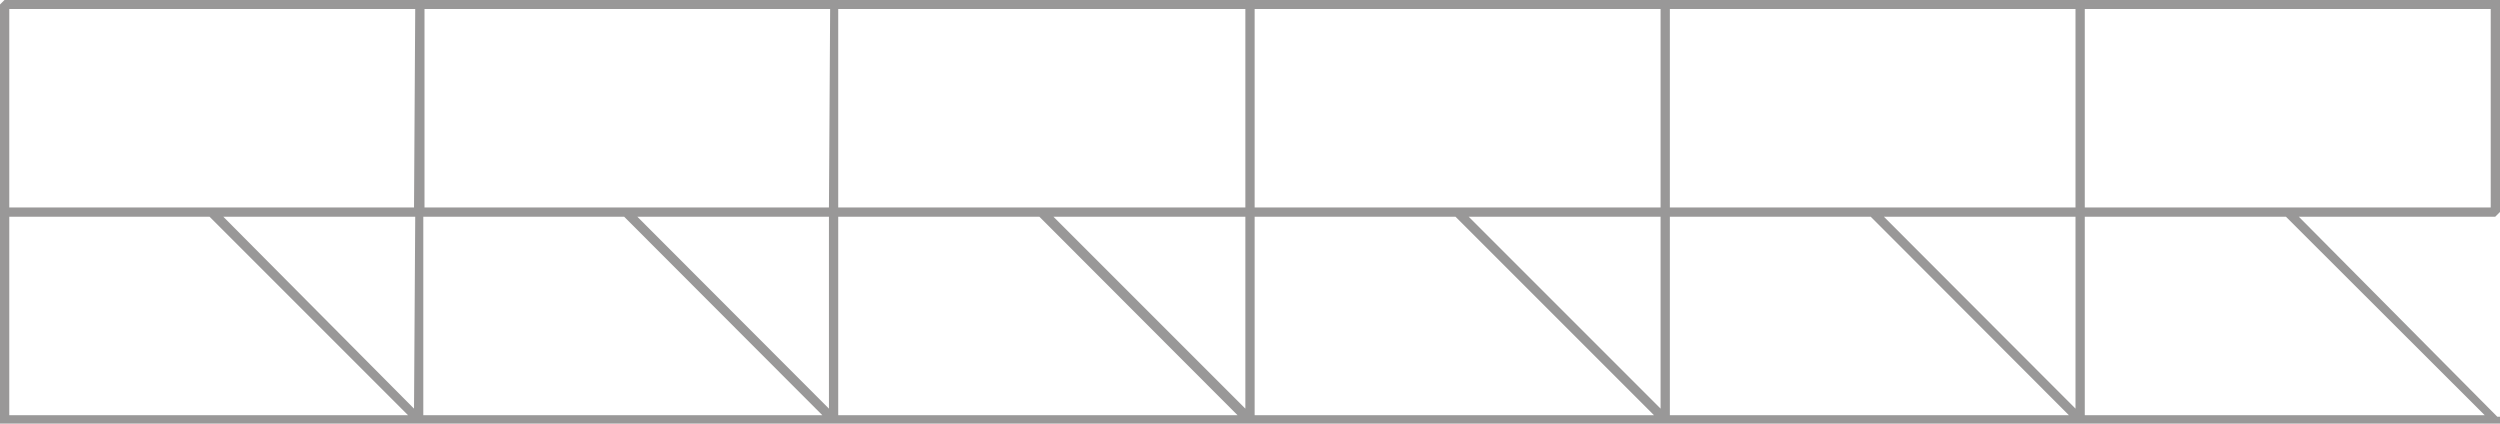 <svg xmlns="http://www.w3.org/2000/svg" viewBox="0 0 83.51 14.17"><defs><style>.a{fill:#999898;}</style></defs><title>Crafted</title><path class="a" d="M83.2,6.93H69.64V.3H83.2ZM83,13.87H69.64V7.24h6.72ZM69.33,6.93H55.78V.3H69.33Zm0,6.72-6.4-6.41h6.4Zm-13.55.22V7.24h6.71l6.62,6.63Zm-.31-6.94H41.91V.3H55.47Zm0,6.72L49.06,7.24h6.41Zm-13.56.22V7.24h6.71l6.63,6.63ZM41.6,6.93H28V.3H41.6Zm0,6.72L35.19,7.24H41.6ZM28,13.87V7.24h6.72l6.62,6.63Zm-.31-6.94H14.18V.3H27.73Zm0,6.72-6.4-6.41h6.4Zm-13.55.22V7.24h6.71l6.62,6.63Zm-.31-6.94H.31V.3H13.87Zm0,6.72L7.46,7.24h6.41ZM.31,13.87V7.24H7l6.63,6.63Zm83.2-6.79V.15h0V0H.15L0,.15v14H83.51V14h0v-.08h-.09L76.79,7.24h6.56Z"/></svg>